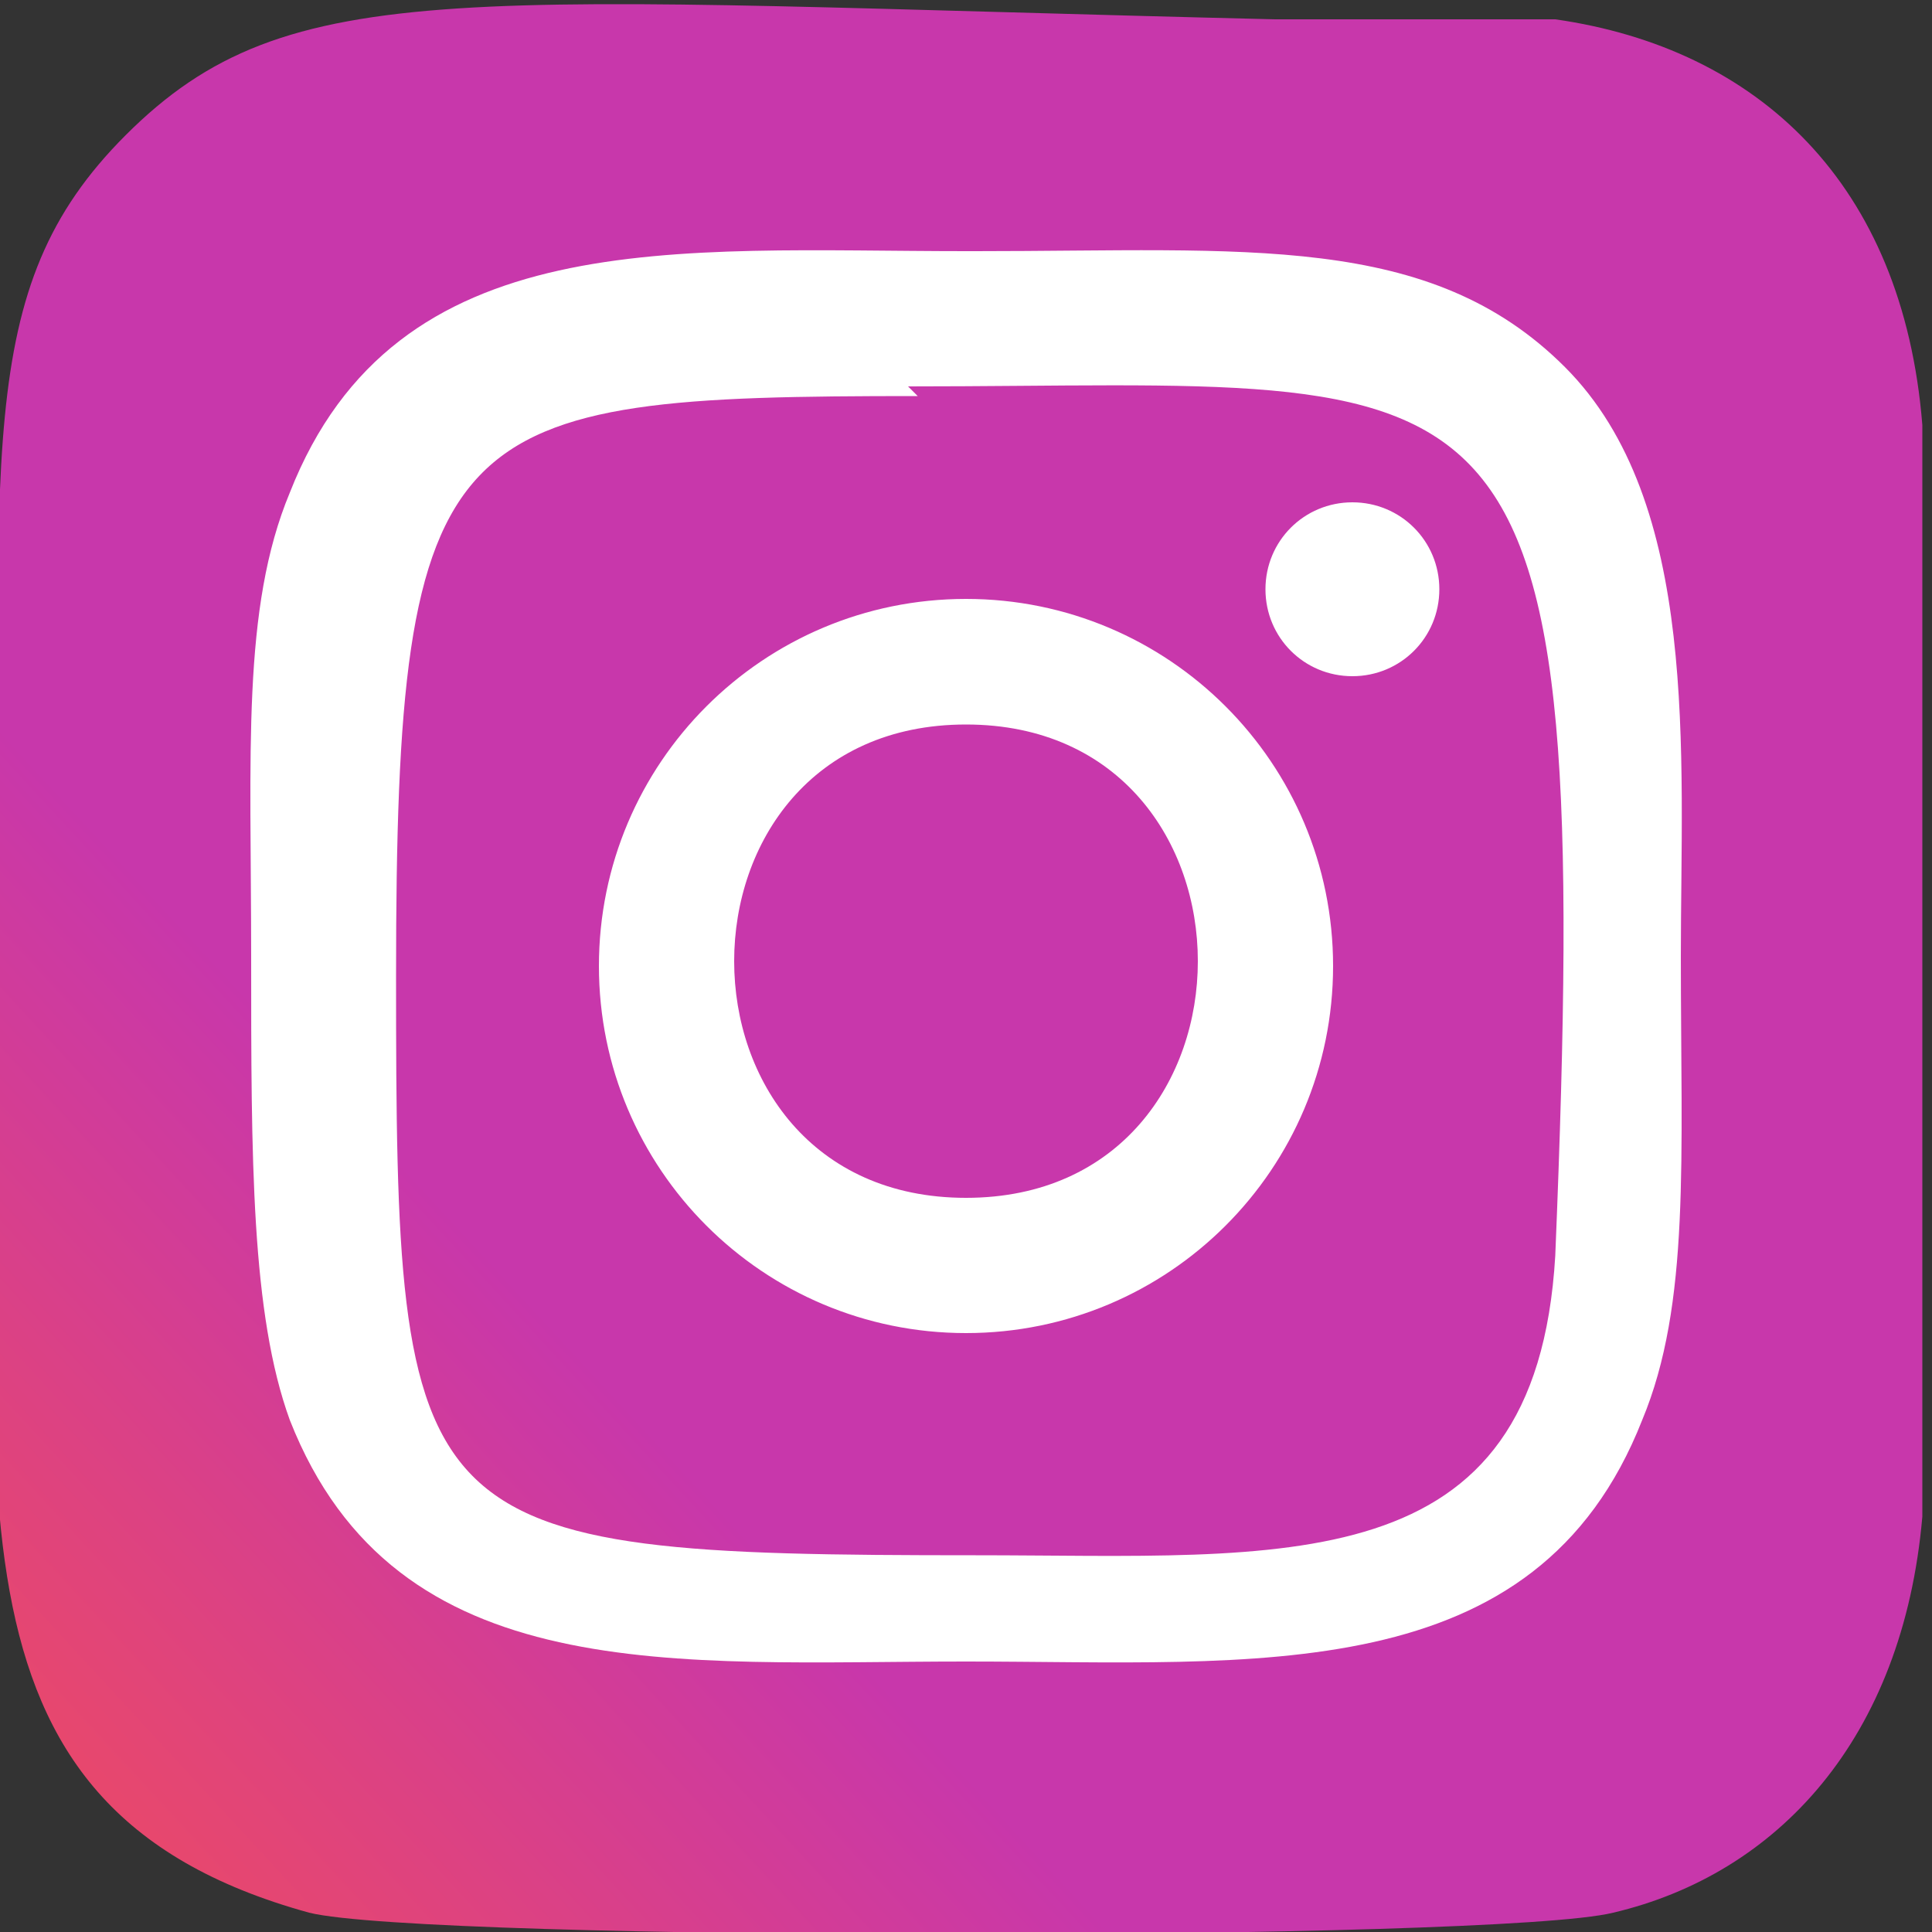 <?xml version="1.0" encoding="UTF-8"?>
<svg id="_レイヤー_2" data-name="レイヤー 2" xmlns="http://www.w3.org/2000/svg" width="20" height="20" xmlns:xlink="http://www.w3.org/1999/xlink" viewBox="0 0 20 20">
  <rect x="0" y="0" width="20" height="20" fill="#333333" stroke="none"/>
  <defs>
    <style>
      .cls-1 {
        fill: url(#_名称未設定グラデーション_2);
      }

      .cls-2 {
        fill: #fff;
      }
    </style>
    <linearGradient id="_名称未設定グラデーション_2" data-name="名称未設定グラデーション 2" x1="-532" y1="392.6" x2="-531.6" y2="393" gradientTransform="translate(-15442.5 -22477) rotate(-90) scale(42.3 39.3)" gradientUnits="userSpaceOnUse">
      <stop offset="0" stop-color="#fd5"/>
      <stop offset=".5" stop-color="#ff543e"/>
      <stop offset="1" stop-color="#c837ab"/>
    </linearGradient>
  </defs>
  <g id="_レイヤー_1-2" data-name="レイヤー 1">
    <g>
      <path class="cls-1" d="M1.3,1.4C-.3,3,0,4.7,0,10s-.8,8.7,3.2,9.8c1.2.3,12.3.3,13.5,0,1.7-.4,3-1.8,3.2-4.1,0-.3,0-11,0-11.3-.2-2.5-1.7-3.9-3.8-4.2-.5,0-.6,0-2.9,0C4.8,0,3-.3,1.3,1.4h0Z"/>
      <path class="cls-2" d="M10,2.6c-3,0-5.9-.3-7,2.5-.5,1.2-.4,2.7-.4,4.8s0,3.7.4,4.8c1.1,2.8,4,2.5,7,2.5s5.9.3,7-2.5c.5-1.2.4-2.7.4-4.8s.2-4.7-1.2-6.1c-1.4-1.4-3.3-1.2-6.1-1.2h0ZM9.4,4c6.3,0,7.1-.7,6.7,9-.2,3.4-2.8,3.1-6,3.1-5.9,0-6-.2-6-6s.5-6,5.4-6h0ZM14,5.2c-.5,0-.9.4-.9.9s.4.9.9.9.9-.4.9-.9-.4-.9-.9-.9ZM10,6.2c-2.1,0-3.8,1.7-3.8,3.8s1.7,3.8,3.8,3.8,3.8-1.7,3.8-3.8-1.7-3.8-3.8-3.8h0ZM10,7.5c3.2,0,3.2,4.9,0,4.9s-3.2-4.9,0-4.9Z"/>
    </g>
  </g>
</svg>